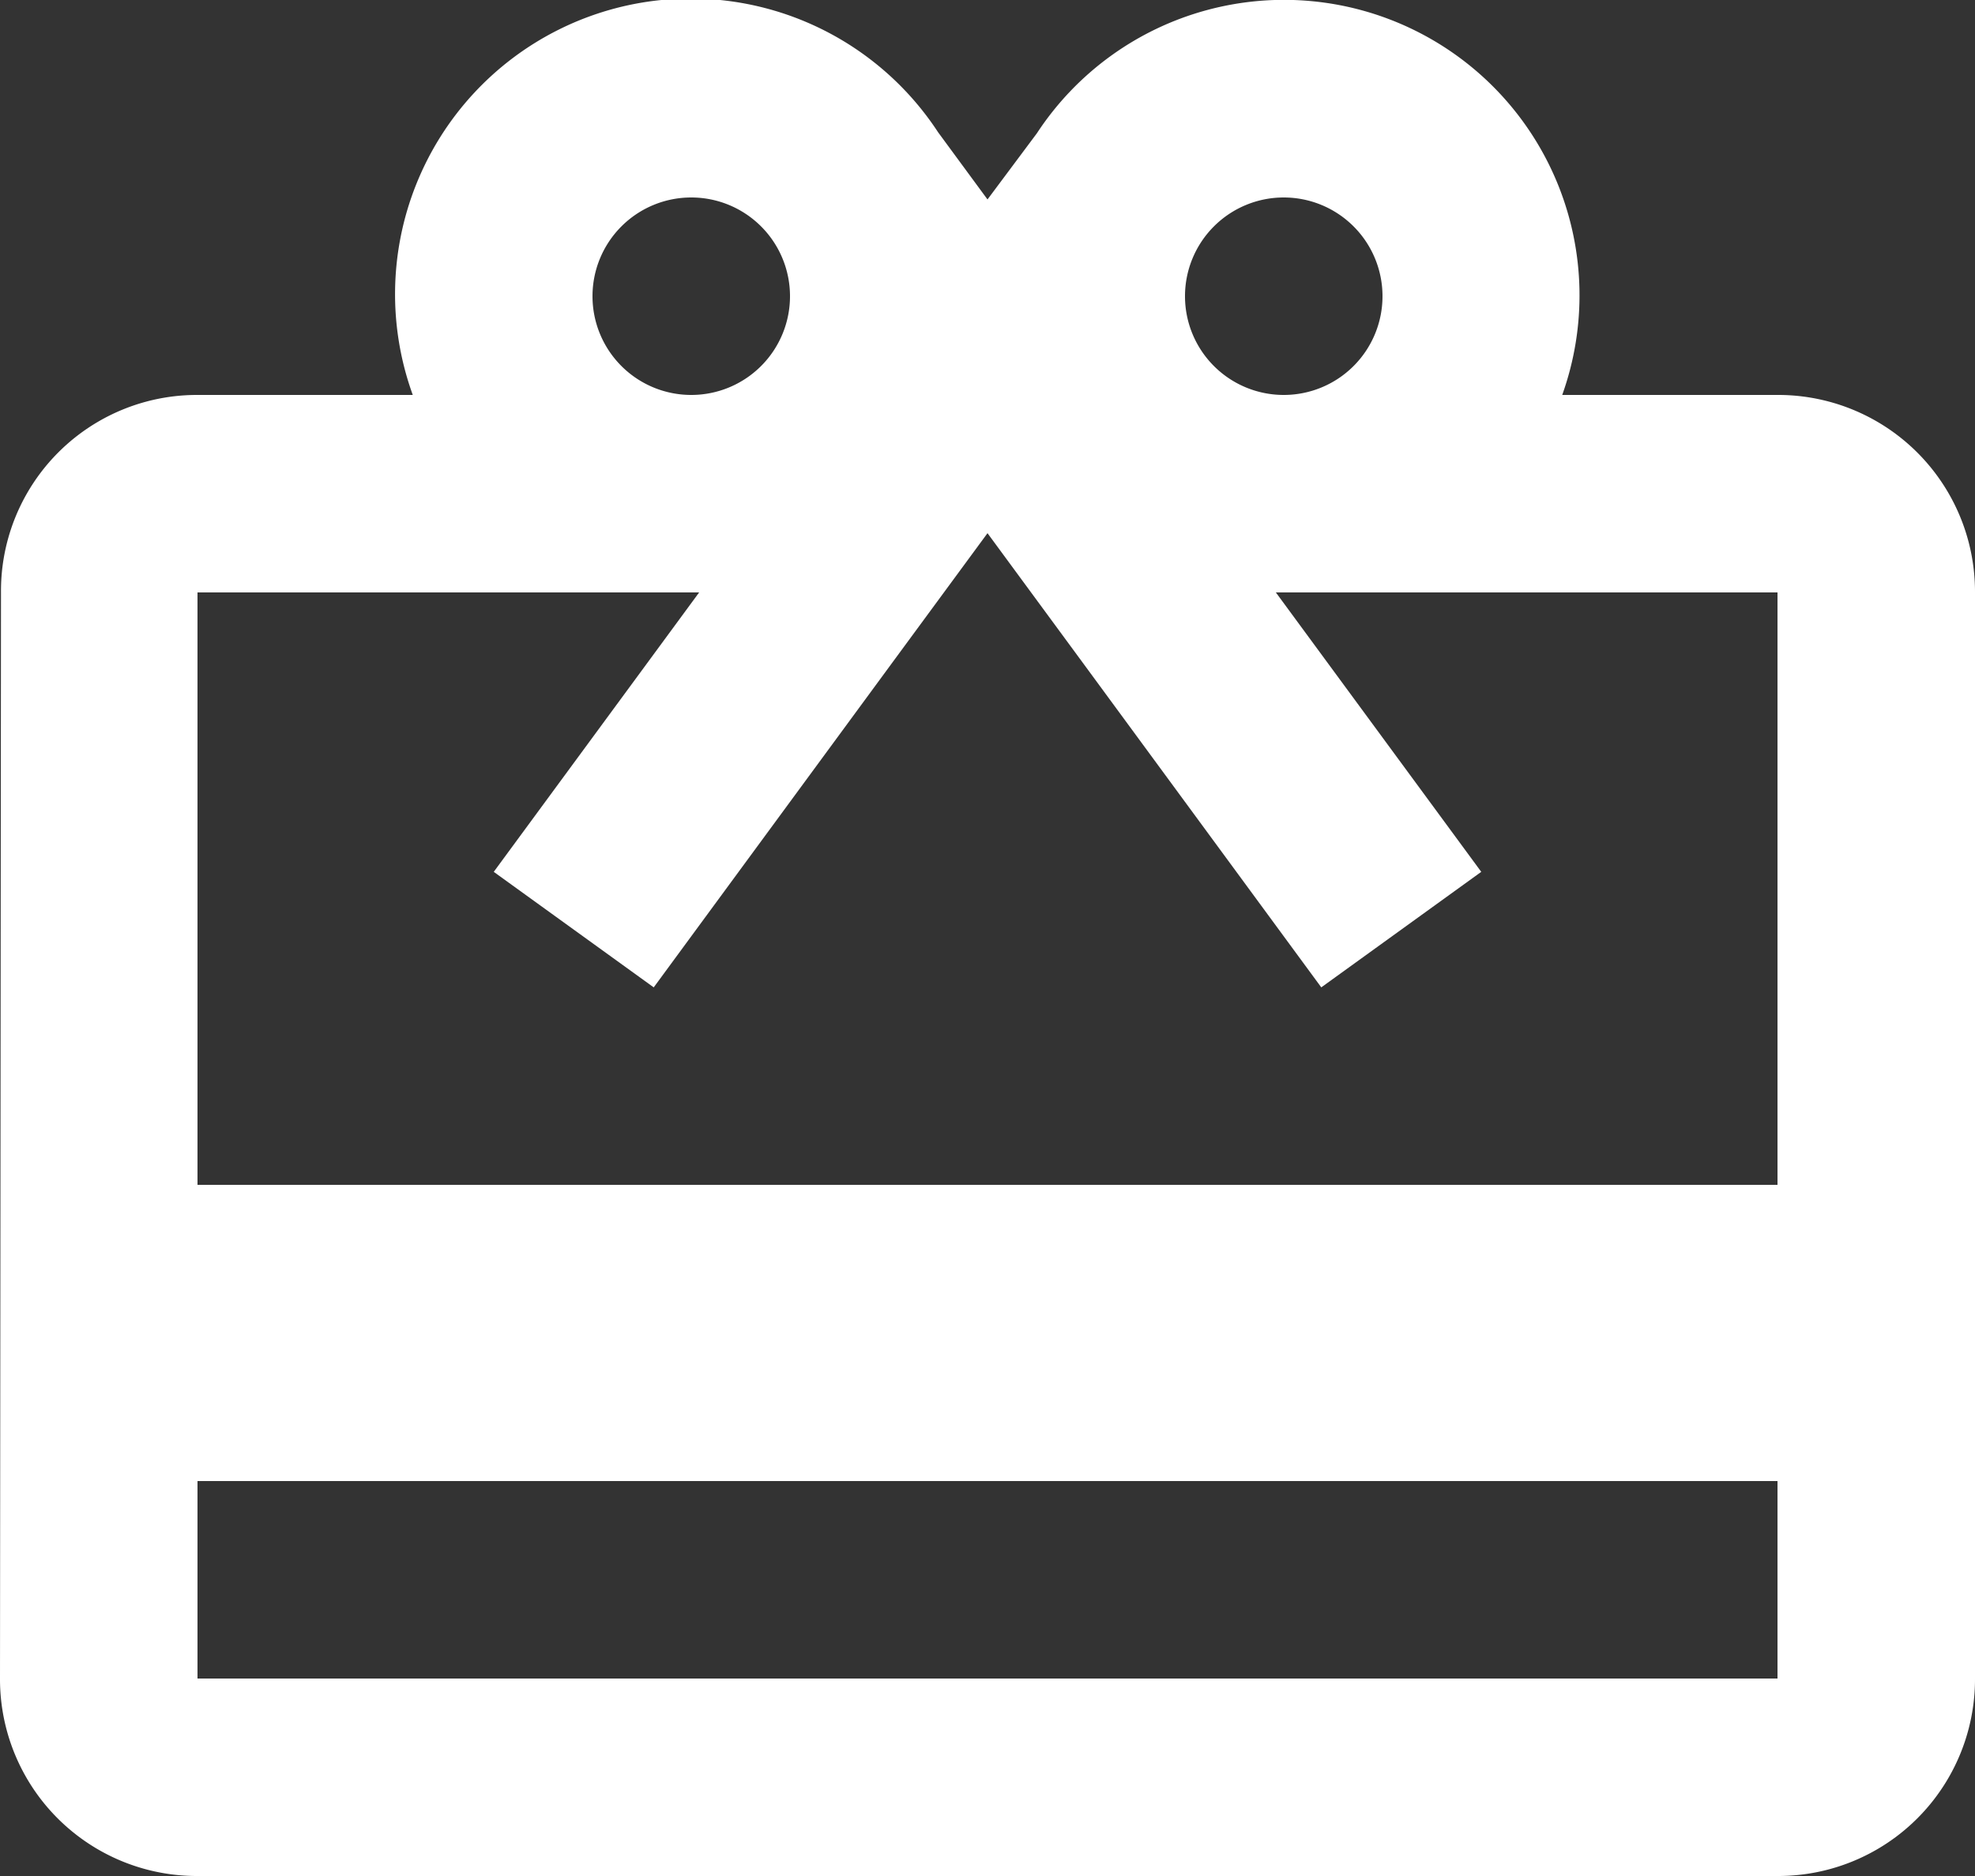 <svg xmlns="http://www.w3.org/2000/svg" width="30" height="28.5" viewBox="0 0 30 28.5"><rect x="0" y="0" width="30" height="28.5" fill="#333333" stroke="none"/><path d="M27 6h-3.27a4.489 4.489 0 0 0-7.98-3.975L15 3.03l-.75-1.02A4.491 4.491 0 0 0 6.27 6H3A2.977 2.977 0 0 0 .015 9L0 25.5a2.99 2.99 0 0 0 3 3h24a2.99 2.99 0 0 0 3-3V9a2.99 2.99 0 0 0-3-3zm-7.5-3A1.5 1.5 0 1 1 18 4.5 1.5 1.5 0 0 1 19.5 3zm-9 0A1.5 1.5 0 1 1 9 4.5 1.5 1.5 0 0 1 10.5 3zM27 25.5H3v-3h24zm0-7.5H3V9h7.62L7.5 13.245 9.93 15l3.57-4.86L15 8.1l1.5 2.04L20.07 15l2.43-1.755L19.38 9H27z" fill="#fff"/></svg>